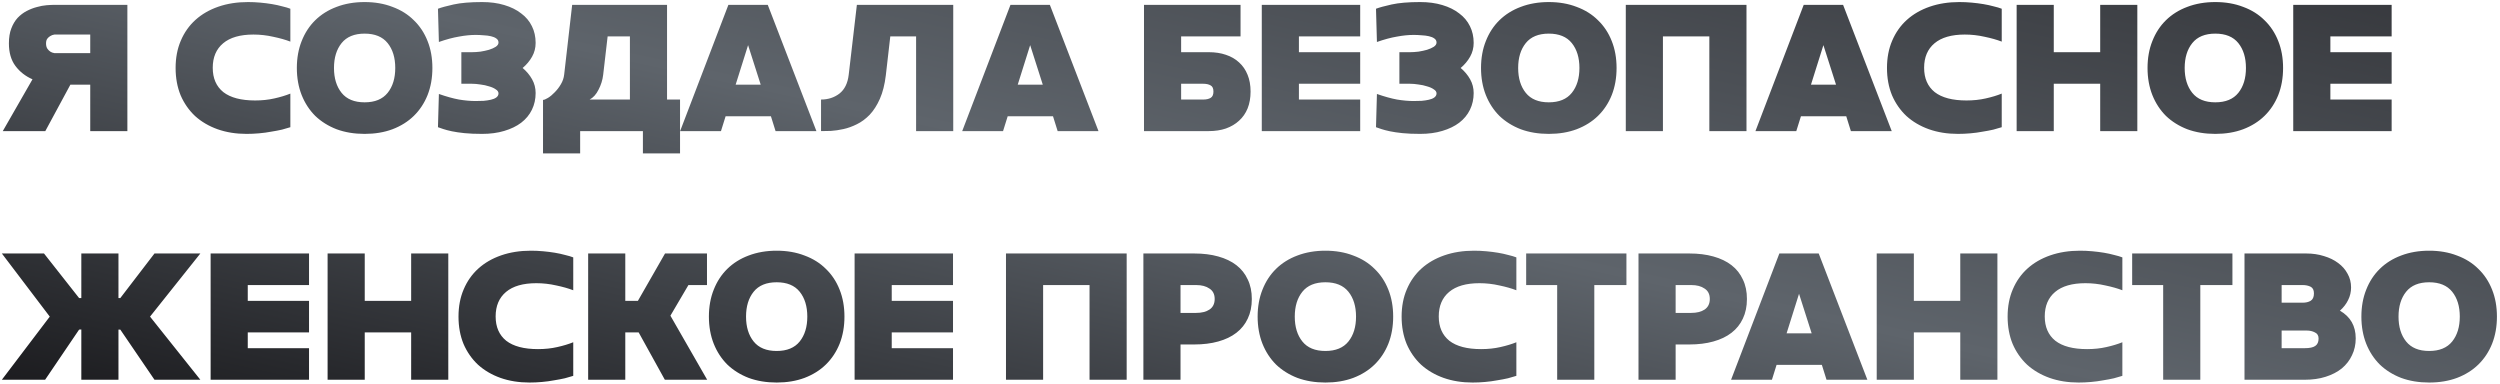 <?xml version="1.0" encoding="UTF-8"?> <svg xmlns="http://www.w3.org/2000/svg" width="553" height="85" viewBox="0 0 553 85" fill="none"><path d="M28.175 29H19.961V18.732H15.566L10.021 29H0.616L7.188 17.541C5.627 16.857 4.367 15.871 3.409 14.584C2.451 13.297 1.971 11.64 1.971 9.614C1.971 8.3 2.149 7.191 2.505 6.287C2.861 5.357 3.327 4.576 3.902 3.946C4.504 3.317 5.175 2.81 5.914 2.427C6.654 2.043 7.393 1.756 8.132 1.564C8.899 1.345 9.624 1.208 10.309 1.154C11.021 1.099 11.623 1.071 12.116 1.071H28.175V29ZM19.961 11.75V7.643H12.034C11.678 7.698 11.377 7.807 11.13 7.971C10.884 8.108 10.665 8.3 10.473 8.546C10.281 8.793 10.186 9.149 10.186 9.614C10.186 10.08 10.281 10.463 10.473 10.764C10.665 11.038 10.884 11.257 11.13 11.421C11.377 11.586 11.678 11.695 12.034 11.75H19.961ZM64.227 28.137C63.734 28.302 63.118 28.48 62.379 28.671C61.667 28.836 60.873 28.986 59.996 29.123C59.148 29.288 58.244 29.411 57.286 29.493C56.355 29.575 55.437 29.616 54.534 29.616C52.206 29.616 50.071 29.274 48.127 28.589C46.21 27.905 44.553 26.933 43.157 25.673C41.788 24.386 40.72 22.853 39.953 21.073C39.214 19.266 38.845 17.254 38.845 15.036C38.845 12.79 39.228 10.778 39.995 8.998C40.761 7.191 41.843 5.658 43.239 4.398C44.636 3.139 46.32 2.167 48.291 1.482C50.262 0.798 52.453 0.455 54.862 0.455C55.766 0.455 56.67 0.496 57.573 0.579C58.477 0.661 59.339 0.77 60.161 0.907C60.982 1.044 61.735 1.208 62.42 1.4C63.132 1.564 63.734 1.742 64.227 1.934V9.204C63.159 8.793 61.899 8.437 60.448 8.136C58.997 7.807 57.532 7.643 56.053 7.643C53.124 7.643 50.892 8.286 49.359 9.573C47.825 10.86 47.059 12.667 47.059 14.995C47.059 17.322 47.839 19.116 49.4 20.375C50.988 21.607 53.329 22.223 56.423 22.223C57.956 22.223 59.38 22.073 60.695 21.771C62.036 21.47 63.214 21.114 64.227 20.704V28.137ZM65.663 15.036C65.663 12.845 66.019 10.86 66.731 9.08C67.443 7.273 68.442 5.74 69.729 4.48C71.043 3.193 72.618 2.208 74.452 1.523C76.314 0.811 78.381 0.455 80.654 0.455C82.927 0.455 84.98 0.811 86.815 1.523C88.677 2.208 90.251 3.193 91.538 4.48C92.852 5.74 93.865 7.273 94.577 9.08C95.289 10.86 95.645 12.845 95.645 15.036C95.645 17.226 95.289 19.225 94.577 21.032C93.865 22.812 92.852 24.345 91.538 25.632C90.251 26.892 88.677 27.877 86.815 28.589C84.98 29.274 82.927 29.616 80.654 29.616C78.381 29.616 76.314 29.274 74.452 28.589C72.618 27.877 71.043 26.892 69.729 25.632C68.442 24.345 67.443 22.812 66.731 21.032C66.019 19.225 65.663 17.226 65.663 15.036ZM73.877 15.036C73.877 17.308 74.439 19.143 75.561 20.539C76.684 21.936 78.381 22.634 80.654 22.634C82.927 22.634 84.624 21.936 85.747 20.539C86.87 19.143 87.431 17.308 87.431 15.036C87.431 12.763 86.87 10.929 85.747 9.532C84.624 8.136 82.927 7.438 80.654 7.438C78.381 7.438 76.684 8.136 75.561 9.532C74.439 10.929 73.877 12.763 73.877 15.036ZM102.052 18.527V11.545H104.393C104.968 11.545 105.598 11.504 106.283 11.421C106.967 11.312 107.597 11.175 108.172 11.011C108.774 10.819 109.267 10.6 109.65 10.354C110.061 10.08 110.267 9.765 110.267 9.409C110.267 9.026 110.102 8.724 109.774 8.505C109.472 8.286 109.075 8.122 108.583 8.012C108.117 7.903 107.583 7.835 106.981 7.807C106.378 7.752 105.79 7.725 105.215 7.725C104.065 7.725 102.833 7.848 101.518 8.095C100.204 8.314 98.725 8.711 97.083 9.286L96.877 1.934C97.589 1.66 98.739 1.345 100.327 0.989C101.943 0.633 104.051 0.455 106.652 0.455C108.459 0.455 110.089 0.674 111.54 1.113C113.018 1.551 114.264 2.167 115.277 2.961C116.318 3.727 117.112 4.672 117.659 5.795C118.207 6.89 118.481 8.122 118.481 9.491C118.481 10.586 118.221 11.599 117.7 12.53C117.18 13.461 116.482 14.296 115.606 15.036C116.482 15.775 117.18 16.61 117.7 17.541C118.221 18.472 118.481 19.485 118.481 20.58C118.481 21.922 118.207 23.154 117.659 24.277C117.112 25.399 116.318 26.358 115.277 27.152C114.264 27.919 113.018 28.521 111.54 28.959C110.089 29.397 108.459 29.616 106.652 29.616C105.146 29.616 103.846 29.561 102.75 29.452C101.683 29.342 100.752 29.205 99.958 29.041C99.191 28.877 98.561 28.712 98.068 28.548C97.575 28.384 97.178 28.247 96.877 28.137L97.083 20.786C98.725 21.361 100.204 21.771 101.518 22.018C102.833 22.237 104.065 22.346 105.215 22.346C105.79 22.346 106.378 22.333 106.981 22.305C107.583 22.251 108.117 22.169 108.583 22.059C109.075 21.949 109.472 21.785 109.774 21.566C110.102 21.32 110.267 21.018 110.267 20.663C110.267 20.306 110.061 20.005 109.65 19.759C109.267 19.485 108.774 19.266 108.172 19.102C107.597 18.91 106.967 18.773 106.283 18.691C105.598 18.581 104.968 18.527 104.393 18.527H102.052ZM147.55 22.018H150.425V33.929H142.211V29H128.329V33.929H120.115V22.1C120.361 22.1 120.731 21.949 121.224 21.648C121.716 21.347 122.209 20.936 122.702 20.416C123.222 19.896 123.674 19.307 124.058 18.65C124.468 17.965 124.715 17.24 124.797 16.473L126.563 1.071H147.55V22.018ZM139.336 22.018V8.054H134.408L133.422 16.555C133.285 17.705 132.943 18.801 132.395 19.841C131.875 20.881 131.218 21.607 130.424 22.018H139.336ZM150.443 29L161.122 1.071H169.829L180.59 29H171.554L170.527 25.714H160.506L159.479 29H150.443ZM168.268 18.732L165.476 9.984L162.724 18.732H168.268ZM196.932 8.054L195.947 16.637C195.7 18.691 195.262 20.43 194.632 21.854C194.003 23.277 193.25 24.455 192.373 25.386C191.497 26.289 190.553 26.988 189.54 27.48C188.554 27.973 187.568 28.329 186.582 28.548C185.597 28.767 184.666 28.904 183.79 28.959C182.913 28.986 182.188 29 181.613 29V22.018C183.173 22.018 184.529 21.58 185.679 20.704C186.829 19.8 187.513 18.417 187.732 16.555L189.54 1.071H210.856V29H202.641V8.054H196.932ZM212.84 29L223.518 1.071H232.226L242.986 29H233.951L232.924 25.714H222.902L221.876 29H212.84ZM230.665 18.732L227.872 9.984L225.12 18.732H230.665ZM253.051 29V1.071H274.408V8.054H261.266V11.545H267.385C268.782 11.545 270.041 11.736 271.164 12.12C272.314 12.503 273.286 13.064 274.08 13.804C274.901 14.543 275.531 15.46 275.969 16.555C276.407 17.623 276.626 18.855 276.626 20.252C276.626 21.648 276.407 22.894 275.969 23.989C275.531 25.057 274.901 25.961 274.08 26.7C273.286 27.439 272.314 28.014 271.164 28.425C270.041 28.808 268.782 29 267.385 29H253.051ZM266.153 22.018C266.838 22.018 267.385 21.895 267.796 21.648C268.207 21.402 268.412 20.936 268.412 20.252C268.412 19.567 268.207 19.116 267.796 18.896C267.385 18.65 266.838 18.527 266.153 18.527H261.266V22.018H266.153ZM279.106 1.071H300.874V8.054H287.32V11.545H300.874V18.527H287.32V22.018H300.874V29H279.106V1.071ZM309.546 18.527V11.545H311.887C312.462 11.545 313.092 11.504 313.777 11.421C314.461 11.312 315.091 11.175 315.666 11.011C316.268 10.819 316.761 10.6 317.145 10.354C317.555 10.08 317.761 9.765 317.761 9.409C317.761 9.026 317.596 8.724 317.268 8.505C316.967 8.286 316.57 8.122 316.077 8.012C315.611 7.903 315.077 7.835 314.475 7.807C313.873 7.752 313.284 7.725 312.709 7.725C311.559 7.725 310.327 7.848 309.012 8.095C307.698 8.314 306.22 8.711 304.577 9.286L304.371 1.934C305.083 1.66 306.233 1.345 307.821 0.989C309.437 0.633 311.545 0.455 314.146 0.455C315.954 0.455 317.583 0.674 319.034 1.113C320.512 1.551 321.758 2.167 322.771 2.961C323.812 3.727 324.606 4.672 325.154 5.795C325.701 6.89 325.975 8.122 325.975 9.491C325.975 10.586 325.715 11.599 325.195 12.53C324.674 13.461 323.976 14.296 323.1 15.036C323.976 15.775 324.674 16.61 325.195 17.541C325.715 18.472 325.975 19.485 325.975 20.58C325.975 21.922 325.701 23.154 325.154 24.277C324.606 25.399 323.812 26.358 322.771 27.152C321.758 27.919 320.512 28.521 319.034 28.959C317.583 29.397 315.954 29.616 314.146 29.616C312.64 29.616 311.34 29.561 310.245 29.452C309.177 29.342 308.246 29.205 307.452 29.041C306.685 28.877 306.055 28.712 305.562 28.548C305.07 28.384 304.673 28.247 304.371 28.137L304.577 20.786C306.22 21.361 307.698 21.771 309.012 22.018C310.327 22.237 311.559 22.346 312.709 22.346C313.284 22.346 313.873 22.333 314.475 22.305C315.077 22.251 315.611 22.169 316.077 22.059C316.57 21.949 316.967 21.785 317.268 21.566C317.596 21.32 317.761 21.018 317.761 20.663C317.761 20.306 317.555 20.005 317.145 19.759C316.761 19.485 316.268 19.266 315.666 19.102C315.091 18.91 314.461 18.773 313.777 18.691C313.092 18.581 312.462 18.527 311.887 18.527H309.546ZM327.602 15.036C327.602 12.845 327.958 10.86 328.67 9.08C329.382 7.273 330.382 5.74 331.668 4.48C332.983 3.193 334.557 2.208 336.392 1.523C338.254 0.811 340.321 0.455 342.593 0.455C344.866 0.455 346.92 0.811 348.754 1.523C350.616 2.208 352.19 3.193 353.477 4.48C354.792 5.74 355.805 7.273 356.517 9.08C357.229 10.86 357.585 12.845 357.585 15.036C357.585 17.226 357.229 19.225 356.517 21.032C355.805 22.812 354.792 24.345 353.477 25.632C352.19 26.892 350.616 27.877 348.754 28.589C346.92 29.274 344.866 29.616 342.593 29.616C340.321 29.616 338.254 29.274 336.392 28.589C334.557 27.877 332.983 26.892 331.668 25.632C330.382 24.345 329.382 22.812 328.67 21.032C327.958 19.225 327.602 17.226 327.602 15.036ZM335.817 15.036C335.817 17.308 336.378 19.143 337.501 20.539C338.623 21.936 340.321 22.634 342.593 22.634C344.866 22.634 346.564 21.936 347.686 20.539C348.809 19.143 349.37 17.308 349.37 15.036C349.37 12.763 348.809 10.929 347.686 9.532C346.564 8.136 344.866 7.438 342.593 7.438C340.321 7.438 338.623 8.136 337.501 9.532C336.378 10.929 335.817 12.763 335.817 15.036ZM359.625 1.071H386.322V29H378.107V8.054H367.84V29H359.625V1.071ZM388.305 29L398.983 1.071H407.69L418.451 29H409.415L408.389 25.714H398.367L397.34 29H388.305ZM406.13 18.732L403.337 9.984L400.585 18.732H406.13ZM442.783 28.137C442.291 28.302 441.674 28.48 440.935 28.671C440.223 28.836 439.429 28.986 438.553 29.123C437.704 29.288 436.801 29.411 435.842 29.493C434.911 29.575 433.994 29.616 433.091 29.616C430.763 29.616 428.627 29.274 426.683 28.589C424.767 27.905 423.11 26.933 421.714 25.673C420.345 24.386 419.277 22.853 418.51 21.073C417.771 19.266 417.401 17.254 417.401 15.036C417.401 12.79 417.785 10.778 418.551 8.998C419.318 7.191 420.399 5.658 421.796 4.398C423.192 3.139 424.876 2.167 426.848 1.482C428.819 0.798 431.01 0.455 433.419 0.455C434.323 0.455 435.226 0.496 436.13 0.579C437.033 0.661 437.896 0.77 438.717 0.907C439.539 1.044 440.292 1.208 440.976 1.4C441.688 1.564 442.291 1.742 442.783 1.934V9.204C441.716 8.793 440.456 8.437 439.005 8.136C437.554 7.807 436.089 7.643 434.61 7.643C431.68 7.643 429.449 8.286 427.916 9.573C426.382 10.86 425.616 12.667 425.616 14.995C425.616 17.322 426.396 19.116 427.957 20.375C429.545 21.607 431.886 22.223 434.98 22.223C436.513 22.223 437.937 22.073 439.251 21.771C440.593 21.47 441.77 21.114 442.783 20.704V28.137ZM446.081 1.071H454.295V11.545H464.563V1.071H472.777V29H464.563V18.527H454.295V29H446.081V1.071ZM475.036 15.036C475.036 12.845 475.392 10.86 476.104 9.08C476.816 7.273 477.815 5.74 479.102 4.48C480.416 3.193 481.991 2.208 483.825 1.523C485.687 0.811 487.754 0.455 490.027 0.455C492.3 0.455 494.353 0.811 496.188 1.523C498.05 2.208 499.624 3.193 500.911 4.48C502.225 5.74 503.238 7.273 503.95 9.08C504.662 10.86 505.018 12.845 505.018 15.036C505.018 17.226 504.662 19.225 503.95 21.032C503.238 22.812 502.225 24.345 500.911 25.632C499.624 26.892 498.05 27.877 496.188 28.589C494.353 29.274 492.3 29.616 490.027 29.616C487.754 29.616 485.687 29.274 483.825 28.589C481.991 27.877 480.416 26.892 479.102 25.632C477.815 24.345 476.816 22.812 476.104 21.032C475.392 19.225 475.036 17.226 475.036 15.036ZM483.25 15.036C483.25 17.308 483.812 19.143 484.934 20.539C486.057 21.936 487.754 22.634 490.027 22.634C492.3 22.634 493.997 21.936 495.12 20.539C496.243 19.143 496.804 17.308 496.804 15.036C496.804 12.763 496.243 10.929 495.12 9.532C493.997 8.136 492.3 7.438 490.027 7.438C487.754 7.438 486.057 8.136 484.934 9.532C483.812 10.929 483.25 12.763 483.25 15.036ZM507.264 1.071H529.032V8.054H515.479V11.545H529.032V18.527H515.479V22.018H529.032V29H507.264V1.071ZM17.989 72.87L17.496 72.911L9.98 84H0.411L11.007 70.036L0.411 56.071H9.734L17.496 65.929H17.989V56.071H26.204V65.929H26.614L34.171 56.071H44.316L33.186 70.036L44.316 84H34.171L26.614 72.911H26.204V84H17.989V72.87ZM46.59 56.071H68.358V63.054H54.805V66.545H68.358V73.527H54.805V77.018H68.358V84H46.59V56.071ZM72.465 56.071H80.68V66.545H90.948V56.071H99.162V84H90.948V73.527H80.68V84H72.465V56.071ZM126.803 83.138C126.31 83.302 125.694 83.48 124.955 83.671C124.243 83.836 123.449 83.986 122.573 84.123C121.724 84.287 120.82 84.411 119.862 84.493C118.931 84.575 118.014 84.616 117.11 84.616C114.783 84.616 112.647 84.274 110.703 83.589C108.786 82.905 107.13 81.933 105.733 80.673C104.364 79.386 103.296 77.853 102.53 76.073C101.79 74.266 101.421 72.254 101.421 70.036C101.421 67.79 101.804 65.778 102.571 63.998C103.337 62.191 104.419 60.658 105.815 59.398C107.212 58.139 108.896 57.167 110.867 56.482C112.839 55.798 115.029 55.455 117.439 55.455C118.342 55.455 119.246 55.496 120.149 55.579C121.053 55.661 121.915 55.77 122.737 55.907C123.558 56.044 124.311 56.208 124.996 56.4C125.708 56.564 126.31 56.742 126.803 56.934V64.204C125.735 63.793 124.476 63.437 123.024 63.136C121.573 62.807 120.108 62.643 118.63 62.643C115.7 62.643 113.468 63.286 111.935 64.573C110.402 65.86 109.635 67.667 109.635 69.995C109.635 72.322 110.415 74.115 111.976 75.375C113.564 76.607 115.905 77.223 118.999 77.223C120.533 77.223 121.956 77.073 123.271 76.771C124.612 76.47 125.79 76.114 126.803 75.704V83.138ZM130.1 56.071H138.314V66.545H141.107L147.104 56.071H156.386V63.054H152.279L148.295 69.83L156.427 84H147.063L141.272 73.527H138.314V84H130.1V56.071ZM156.809 70.036C156.809 67.845 157.165 65.86 157.877 64.08C158.589 62.273 159.589 60.74 160.876 59.48C162.19 58.194 163.764 57.208 165.599 56.523C167.461 55.811 169.528 55.455 171.801 55.455C174.073 55.455 176.127 55.811 177.961 56.523C179.823 57.208 181.398 58.194 182.684 59.48C183.999 60.74 185.012 62.273 185.724 64.08C186.436 65.86 186.792 67.845 186.792 70.036C186.792 72.226 186.436 74.225 185.724 76.032C185.012 77.812 183.999 79.345 182.684 80.632C181.398 81.892 179.823 82.877 177.961 83.589C176.127 84.274 174.073 84.616 171.801 84.616C169.528 84.616 167.461 84.274 165.599 83.589C163.764 82.877 162.19 81.892 160.876 80.632C159.589 79.345 158.589 77.812 157.877 76.032C157.165 74.225 156.809 72.226 156.809 70.036ZM165.024 70.036C165.024 72.308 165.585 74.143 166.708 75.539C167.83 76.936 169.528 77.634 171.801 77.634C174.073 77.634 175.771 76.936 176.893 75.539C178.016 74.143 178.577 72.308 178.577 70.036C178.577 67.763 178.016 65.929 176.893 64.532C175.771 63.136 174.073 62.438 171.801 62.438C169.528 62.438 167.83 63.136 166.708 64.532C165.585 65.929 165.024 67.763 165.024 70.036ZM189.038 56.071H210.806V63.054H197.252V66.545H210.806V73.527H197.252V77.018H210.806V84H189.038V56.071ZM222.524 56.071H249.22V84H241.006V63.054H230.738V84H222.524V56.071ZM252.917 56.071H264.17C266.142 56.071 267.908 56.291 269.468 56.729C271.056 57.167 272.398 57.81 273.493 58.659C274.589 59.508 275.424 60.562 275.999 61.821C276.601 63.054 276.902 64.491 276.902 66.134C276.902 67.777 276.601 69.228 275.999 70.487C275.424 71.72 274.589 72.76 273.493 73.609C272.398 74.458 271.056 75.101 269.468 75.539C267.908 75.977 266.142 76.196 264.17 76.196H261.131V84H252.917V56.071ZM264.581 69.214C265.813 69.214 266.799 68.968 267.538 68.475C268.305 67.955 268.688 67.174 268.688 66.134C268.688 65.094 268.305 64.327 267.538 63.834C266.799 63.314 265.813 63.054 264.581 63.054H261.131V69.214H264.581ZM278.188 70.036C278.188 67.845 278.544 65.86 279.256 64.08C279.968 62.273 280.968 60.74 282.254 59.48C283.569 58.194 285.143 57.208 286.978 56.523C288.84 55.811 290.907 55.455 293.179 55.455C295.452 55.455 297.506 55.811 299.34 56.523C301.202 57.208 302.776 58.194 304.063 59.48C305.378 60.74 306.391 62.273 307.103 64.08C307.815 65.86 308.17 67.845 308.17 70.036C308.17 72.226 307.815 74.225 307.103 76.032C306.391 77.812 305.378 79.345 304.063 80.632C302.776 81.892 301.202 82.877 299.34 83.589C297.506 84.274 295.452 84.616 293.179 84.616C290.907 84.616 288.84 84.274 286.978 83.589C285.143 82.877 283.569 81.892 282.254 80.632C280.968 79.345 279.968 77.812 279.256 76.032C278.544 74.225 278.188 72.226 278.188 70.036ZM286.403 70.036C286.403 72.308 286.964 74.143 288.087 75.539C289.209 76.936 290.907 77.634 293.179 77.634C295.452 77.634 297.15 76.936 298.272 75.539C299.395 74.143 299.956 72.308 299.956 70.036C299.956 67.763 299.395 65.929 298.272 64.532C297.15 63.136 295.452 62.438 293.179 62.438C290.907 62.438 289.209 63.136 288.087 64.532C286.964 65.929 286.403 67.763 286.403 70.036ZM335.42 83.138C334.927 83.302 334.311 83.48 333.572 83.671C332.86 83.836 332.066 83.986 331.19 84.123C330.341 84.287 329.437 84.411 328.479 84.493C327.548 84.575 326.631 84.616 325.727 84.616C323.4 84.616 321.264 84.274 319.32 83.589C317.403 82.905 315.747 81.933 314.35 80.673C312.981 79.386 311.914 77.853 311.147 76.073C310.408 74.266 310.038 72.254 310.038 70.036C310.038 67.79 310.421 65.778 311.188 63.998C311.955 62.191 313.036 60.658 314.433 59.398C315.829 58.139 317.513 57.167 319.484 56.482C321.456 55.798 323.646 55.455 326.056 55.455C326.959 55.455 327.863 55.496 328.767 55.579C329.67 55.661 330.533 55.77 331.354 55.907C332.175 56.044 332.928 56.208 333.613 56.4C334.325 56.564 334.927 56.742 335.42 56.934V64.204C334.352 63.793 333.093 63.437 331.642 63.136C330.19 62.807 328.725 62.643 327.247 62.643C324.317 62.643 322.086 63.286 320.552 64.573C319.019 65.86 318.252 67.667 318.252 69.995C318.252 72.322 319.033 74.115 320.593 75.375C322.181 76.607 324.522 77.223 327.617 77.223C329.15 77.223 330.574 77.073 331.888 76.771C333.23 76.47 334.407 76.114 335.42 75.704V83.138ZM344.447 63.054H337.588V56.071H359.766V63.054H352.661V84H344.447V63.054ZM362.436 56.071H373.69C375.661 56.071 377.427 56.291 378.988 56.729C380.576 57.167 381.918 57.81 383.013 58.659C384.108 59.508 384.943 60.562 385.518 61.821C386.121 63.054 386.422 64.491 386.422 66.134C386.422 67.777 386.121 69.228 385.518 70.487C384.943 71.72 384.108 72.76 383.013 73.609C381.918 74.458 380.576 75.101 378.988 75.539C377.427 75.977 375.661 76.196 373.69 76.196H370.65V84H362.436V56.071ZM374.1 69.214C375.333 69.214 376.318 68.968 377.058 68.475C377.824 67.955 378.208 67.174 378.208 66.134C378.208 65.094 377.824 64.327 377.058 63.834C376.318 63.314 375.333 63.054 374.1 63.054H370.65V69.214H374.1ZM382.914 84L393.593 56.071H402.3L413.06 84H404.025L402.998 80.714H392.977L391.95 84H382.914ZM400.739 73.732L397.946 64.984L395.194 73.732H400.739ZM415.129 56.071H423.344V66.545H433.612V56.071H441.826V84H433.612V73.527H423.344V84H415.129V56.071ZM469.467 83.138C468.974 83.302 468.358 83.48 467.619 83.671C466.907 83.836 466.113 83.986 465.237 84.123C464.388 84.287 463.484 84.411 462.526 84.493C461.595 84.575 460.678 84.616 459.774 84.616C457.447 84.616 455.311 84.274 453.367 83.589C451.45 82.905 449.794 81.933 448.397 80.673C447.028 79.386 445.96 77.853 445.194 76.073C444.454 74.266 444.085 72.254 444.085 70.036C444.085 67.79 444.468 65.778 445.235 63.998C446.001 62.191 447.083 60.658 448.479 59.398C449.876 58.139 451.56 57.167 453.531 56.482C455.503 55.798 457.693 55.455 460.103 55.455C461.006 55.455 461.91 55.496 462.813 55.579C463.717 55.661 464.579 55.77 465.401 55.907C466.222 56.044 466.975 56.208 467.66 56.4C468.372 56.564 468.974 56.742 469.467 56.934V64.204C468.399 63.793 467.14 63.437 465.688 63.136C464.237 62.807 462.772 62.643 461.294 62.643C458.364 62.643 456.132 63.286 454.599 64.573C453.066 65.86 452.299 67.667 452.299 69.995C452.299 72.322 453.079 74.115 454.64 75.375C456.228 76.607 458.569 77.223 461.663 77.223C463.197 77.223 464.621 77.073 465.935 76.771C467.276 76.47 468.454 76.114 469.467 75.704V83.138ZM478.494 63.054H471.635V56.071H493.813V63.054H486.708V84H478.494V63.054ZM496.483 56.071H510.16C511.556 56.071 512.857 56.263 514.062 56.646C515.266 57.002 516.307 57.509 517.183 58.166C518.087 58.823 518.785 59.617 519.278 60.548C519.798 61.452 520.058 62.465 520.058 63.587C520.058 64.573 519.839 65.504 519.401 66.38C518.99 67.229 518.388 68.01 517.594 68.721C519.921 70.063 521.085 72.103 521.085 74.841C521.085 76.21 520.811 77.456 520.263 78.579C519.743 79.701 518.99 80.673 518.004 81.495C517.019 82.289 515.828 82.905 514.431 83.343C513.062 83.781 511.515 84 509.79 84H496.483V56.071ZM509.338 66.955C510.05 66.955 510.639 66.819 511.104 66.545C511.597 66.243 511.844 65.696 511.844 64.902C511.844 64.162 511.597 63.67 511.104 63.423C510.612 63.177 510.023 63.054 509.338 63.054H504.697V66.955H509.338ZM509.79 77.018C510.885 77.018 511.666 76.854 512.131 76.525C512.624 76.196 512.87 75.649 512.87 74.882C512.87 74.225 512.597 73.773 512.049 73.527C511.529 73.253 510.926 73.116 510.242 73.116H504.697V77.018H509.79ZM522.339 70.036C522.339 67.845 522.695 65.86 523.407 64.08C524.118 62.273 525.118 60.74 526.405 59.48C527.719 58.194 529.293 57.208 531.128 56.523C532.99 55.811 535.057 55.455 537.33 55.455C539.602 55.455 541.656 55.811 543.491 56.523C545.352 57.208 546.927 58.194 548.214 59.48C549.528 60.74 550.541 62.273 551.253 64.08C551.965 65.86 552.321 67.845 552.321 70.036C552.321 72.226 551.965 74.225 551.253 76.032C550.541 77.812 549.528 79.345 548.214 80.632C546.927 81.892 545.352 82.877 543.491 83.589C541.656 84.274 539.602 84.616 537.33 84.616C535.057 84.616 532.99 84.274 531.128 83.589C529.293 82.877 527.719 81.892 526.405 80.632C525.118 79.345 524.118 77.812 523.407 76.032C522.695 74.225 522.339 72.226 522.339 70.036ZM530.553 70.036C530.553 72.308 531.114 74.143 532.237 75.539C533.36 76.936 535.057 77.634 537.33 77.634C539.602 77.634 541.3 76.936 542.423 75.539C543.545 74.143 544.107 72.308 544.107 70.036C544.107 67.763 543.545 65.929 542.423 64.532C541.3 63.136 539.602 62.438 537.33 62.438C535.057 62.438 533.36 63.136 532.237 64.532C531.114 65.929 530.553 67.763 530.553 70.036Z" fill="url(#paint0_linear_1_1855)"></path><defs><linearGradient id="paint0_linear_1_1855" x1="242.163" y1="139.668" x2="289.307" y2="-77.093" gradientUnits="userSpaceOnUse"><stop stop-color="#1A1A1D"></stop><stop offset="0.46" stop-color="#5E646B"></stop><stop offset="1" stop-color="#2E2F33"></stop></linearGradient></defs></svg> 